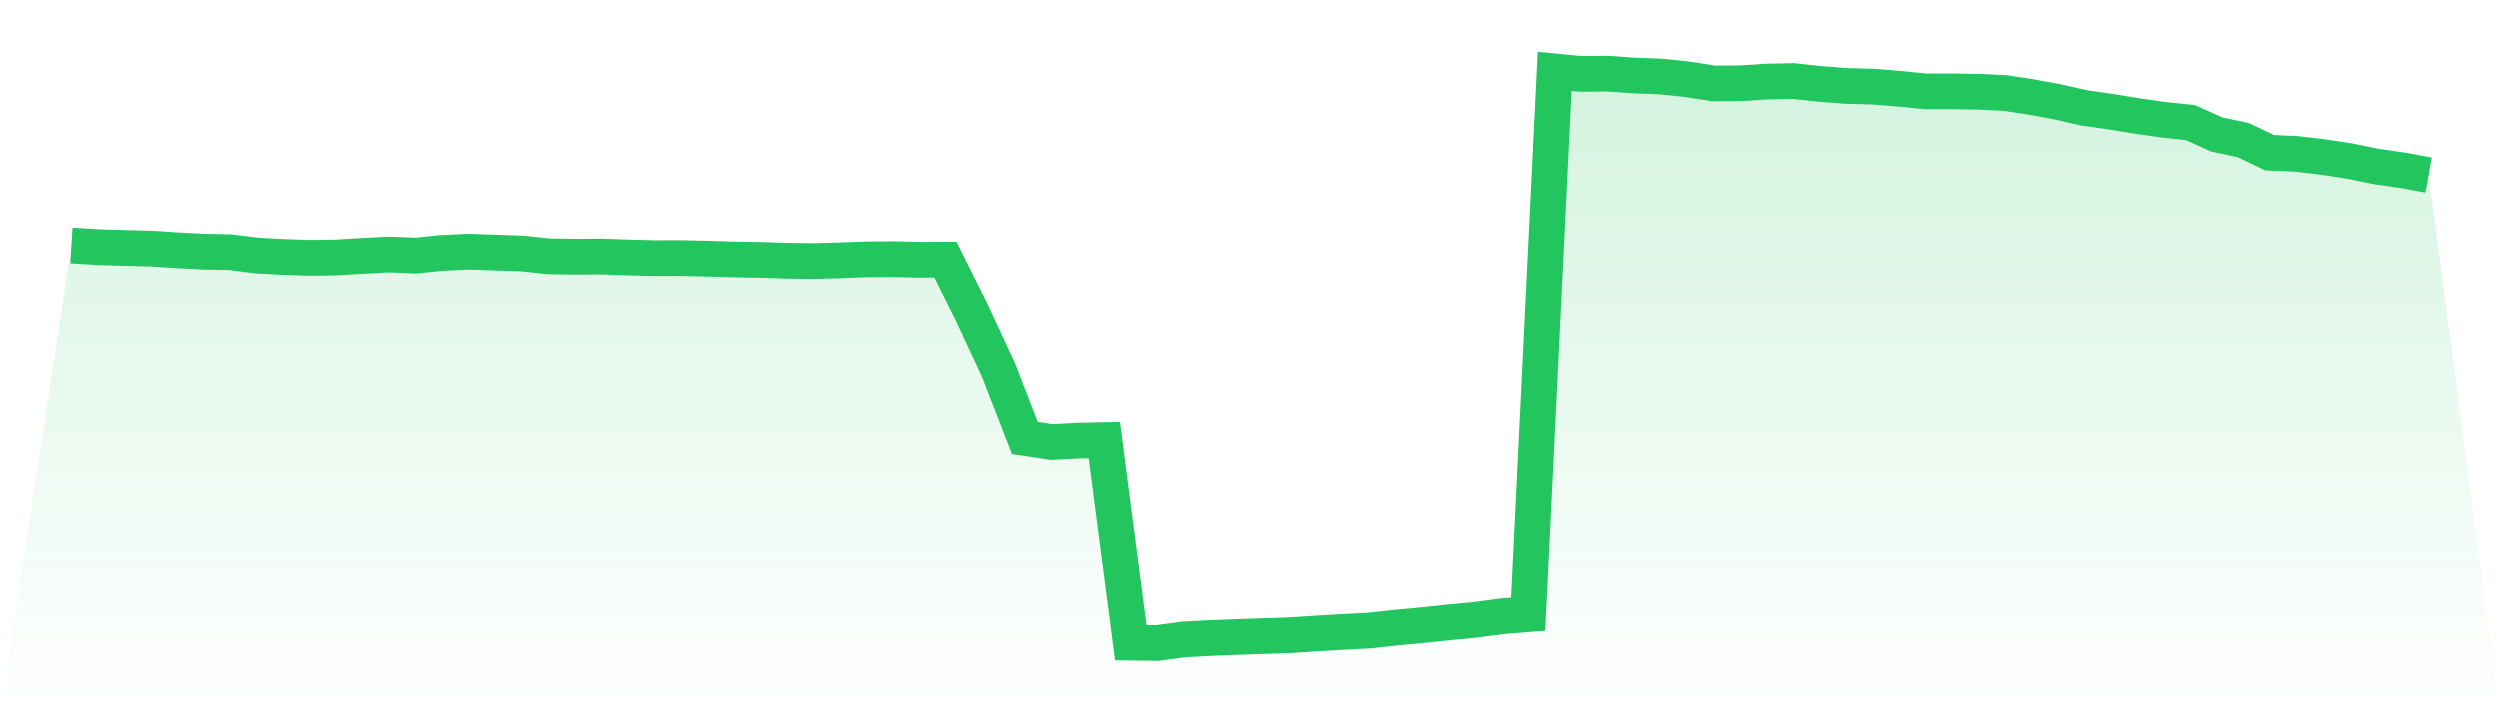 <svg viewBox="0 0 140 40" xmlns="http://www.w3.org/2000/svg">
<defs>
<linearGradient id="gradient" x1="0" x2="0" y1="0" y2="1">
<stop offset="0%" stop-color="#22c55e" stop-opacity="0.2"/>
<stop offset="100%" stop-color="#22c55e" stop-opacity="0"/>
</linearGradient>
</defs>
<path d="M4,13.76 L4,13.76 L5.483,13.849 L6.966,13.893 L8.449,13.931 L9.933,14.025 L11.416,14.104 L12.899,14.133 L14.382,14.319 L15.865,14.398 L17.348,14.449 L18.831,14.427 L20.315,14.338 L21.798,14.262 L23.281,14.322 L24.764,14.171 L26.247,14.104 L27.73,14.155 L29.213,14.202 L30.697,14.36 L32.18,14.386 L33.663,14.376 L35.146,14.423 L36.629,14.465 L38.112,14.461 L39.596,14.493 L41.079,14.537 L42.562,14.562 L44.045,14.61 L45.528,14.629 L47.011,14.588 L48.494,14.534 L49.978,14.521 L51.461,14.556 L52.944,14.55 L54.427,17.522 L55.91,20.709 L57.393,24.525 L58.876,24.752 L60.36,24.676 L61.843,24.645 L63.326,35.981 L64.809,36 L66.292,35.801 L67.775,35.722 L69.258,35.665 L70.742,35.615 L72.225,35.567 L73.708,35.469 L75.191,35.381 L76.674,35.305 L78.157,35.141 L79.64,35.002 L81.124,34.847 L82.607,34.705 L84.09,34.506 L85.573,34.386 L87.056,4 L88.539,4.142 L90.022,4.126 L91.506,4.231 L92.989,4.287 L94.472,4.439 L95.955,4.673 L97.438,4.666 L98.921,4.572 L100.404,4.54 L101.888,4.698 L103.371,4.815 L104.854,4.853 L106.337,4.97 L107.82,5.118 L109.303,5.118 L110.787,5.143 L112.27,5.21 L113.753,5.434 L115.236,5.709 L116.719,6.047 L118.202,6.258 L119.685,6.498 L121.169,6.713 L122.652,6.865 L124.135,7.534 L125.618,7.85 L127.101,8.558 L128.584,8.621 L130.067,8.795 L131.551,9.022 L133.034,9.325 L134.517,9.54 L136,9.809 L140,40 L0,40 z" fill="url(#gradient)"/>
<path d="M4,13.76 L4,13.76 L5.483,13.849 L6.966,13.893 L8.449,13.931 L9.933,14.025 L11.416,14.104 L12.899,14.133 L14.382,14.319 L15.865,14.398 L17.348,14.449 L18.831,14.427 L20.315,14.338 L21.798,14.262 L23.281,14.322 L24.764,14.171 L26.247,14.104 L27.73,14.155 L29.213,14.202 L30.697,14.36 L32.18,14.386 L33.663,14.376 L35.146,14.423 L36.629,14.465 L38.112,14.461 L39.596,14.493 L41.079,14.537 L42.562,14.562 L44.045,14.61 L45.528,14.629 L47.011,14.588 L48.494,14.534 L49.978,14.521 L51.461,14.556 L52.944,14.55 L54.427,17.522 L55.91,20.709 L57.393,24.525 L58.876,24.752 L60.36,24.676 L61.843,24.645 L63.326,35.981 L64.809,36 L66.292,35.801 L67.775,35.722 L69.258,35.665 L70.742,35.615 L72.225,35.567 L73.708,35.469 L75.191,35.381 L76.674,35.305 L78.157,35.141 L79.64,35.002 L81.124,34.847 L82.607,34.705 L84.09,34.506 L85.573,34.386 L87.056,4 L88.539,4.142 L90.022,4.126 L91.506,4.231 L92.989,4.287 L94.472,4.439 L95.955,4.673 L97.438,4.666 L98.921,4.572 L100.404,4.54 L101.888,4.698 L103.371,4.815 L104.854,4.853 L106.337,4.97 L107.82,5.118 L109.303,5.118 L110.787,5.143 L112.27,5.21 L113.753,5.434 L115.236,5.709 L116.719,6.047 L118.202,6.258 L119.685,6.498 L121.169,6.713 L122.652,6.865 L124.135,7.534 L125.618,7.85 L127.101,8.558 L128.584,8.621 L130.067,8.795 L131.551,9.022 L133.034,9.325 L134.517,9.54 L136,9.809" fill="none" stroke="#22c55e" stroke-width="2"/>
</svg>